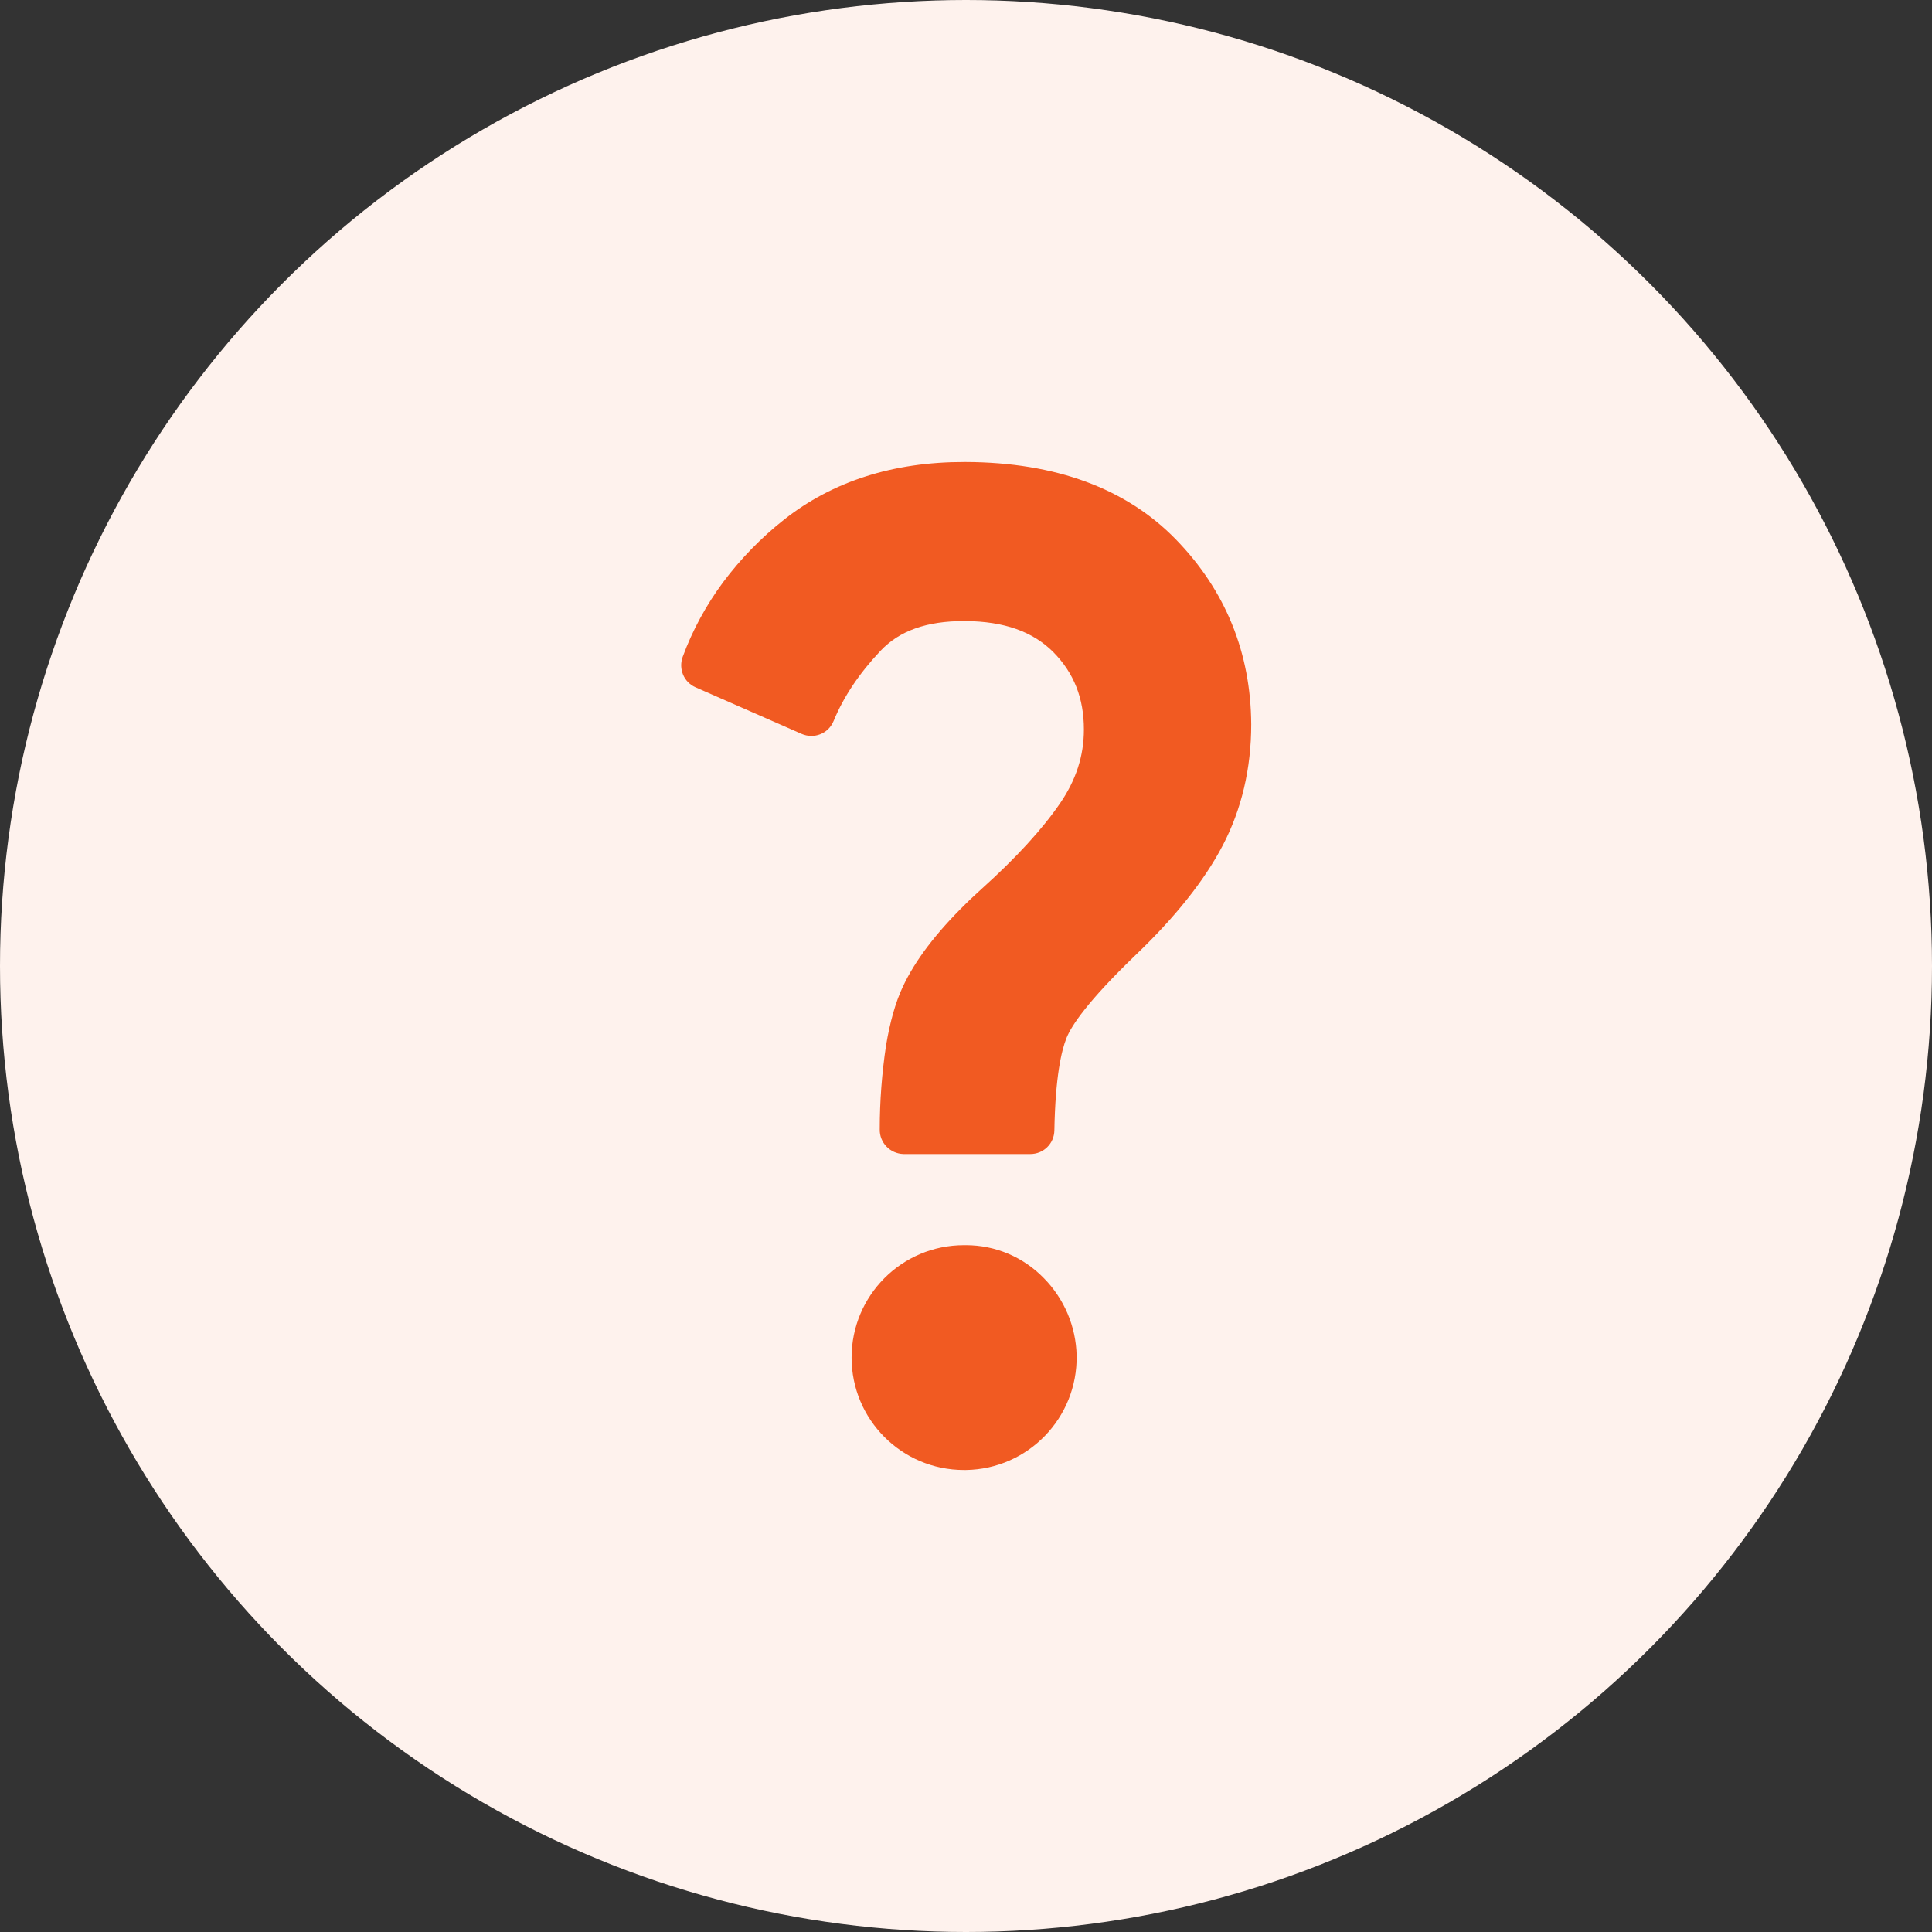 <svg width="46" height="46" viewBox="0 0 46 46" fill="none" xmlns="http://www.w3.org/2000/svg">
<rect x="0" y="0" width="46" height="46" fill="#333333" stroke="none"/>
<circle cx="23" cy="23" r="23" fill="#FEF2ED"/>
<path d="M24.851 30.43C24.363 29.928 23.698 29.647 22.999 29.647H22.952C21.471 29.647 20.276 30.847 20.276 32.323C20.276 33.8 21.471 35 22.952 35H22.999C24.48 34.977 25.657 33.758 25.634 32.277C25.619 31.583 25.338 30.922 24.851 30.43ZM27.996 12.842C26.815 11.628 25.132 11.009 22.999 11H22.952C21.265 11 19.826 11.459 18.672 12.369C18.124 12.8 17.637 13.302 17.219 13.859C16.816 14.403 16.488 15.003 16.254 15.641C16.151 15.927 16.282 16.241 16.558 16.363L19.085 17.473C19.376 17.6 19.713 17.473 19.84 17.183C19.844 17.178 19.844 17.169 19.849 17.164C20.084 16.592 20.459 16.03 20.965 15.495C21.415 15.017 22.066 14.787 22.952 14.787H22.999C23.909 14.797 24.588 15.036 25.076 15.523C25.568 16.02 25.807 16.62 25.807 17.37C25.807 17.998 25.619 18.575 25.235 19.133C24.813 19.747 24.19 20.427 23.384 21.153C23.252 21.275 23.121 21.392 23.004 21.509C22.287 22.212 21.79 22.864 21.494 23.497C21.321 23.867 21.19 24.331 21.096 24.894C20.997 25.555 20.946 26.22 20.946 26.891C20.941 27.209 21.194 27.467 21.509 27.477H21.523H24.532C24.846 27.477 25.099 27.228 25.104 26.914C25.127 25.634 25.273 25.011 25.394 24.711C25.512 24.42 25.891 23.844 27.03 22.747C27.973 21.847 28.676 20.966 29.112 20.131C29.562 19.269 29.791 18.298 29.791 17.248C29.782 15.547 29.182 14.061 27.996 12.842Z" fill="#F15A22"/>
</svg>
